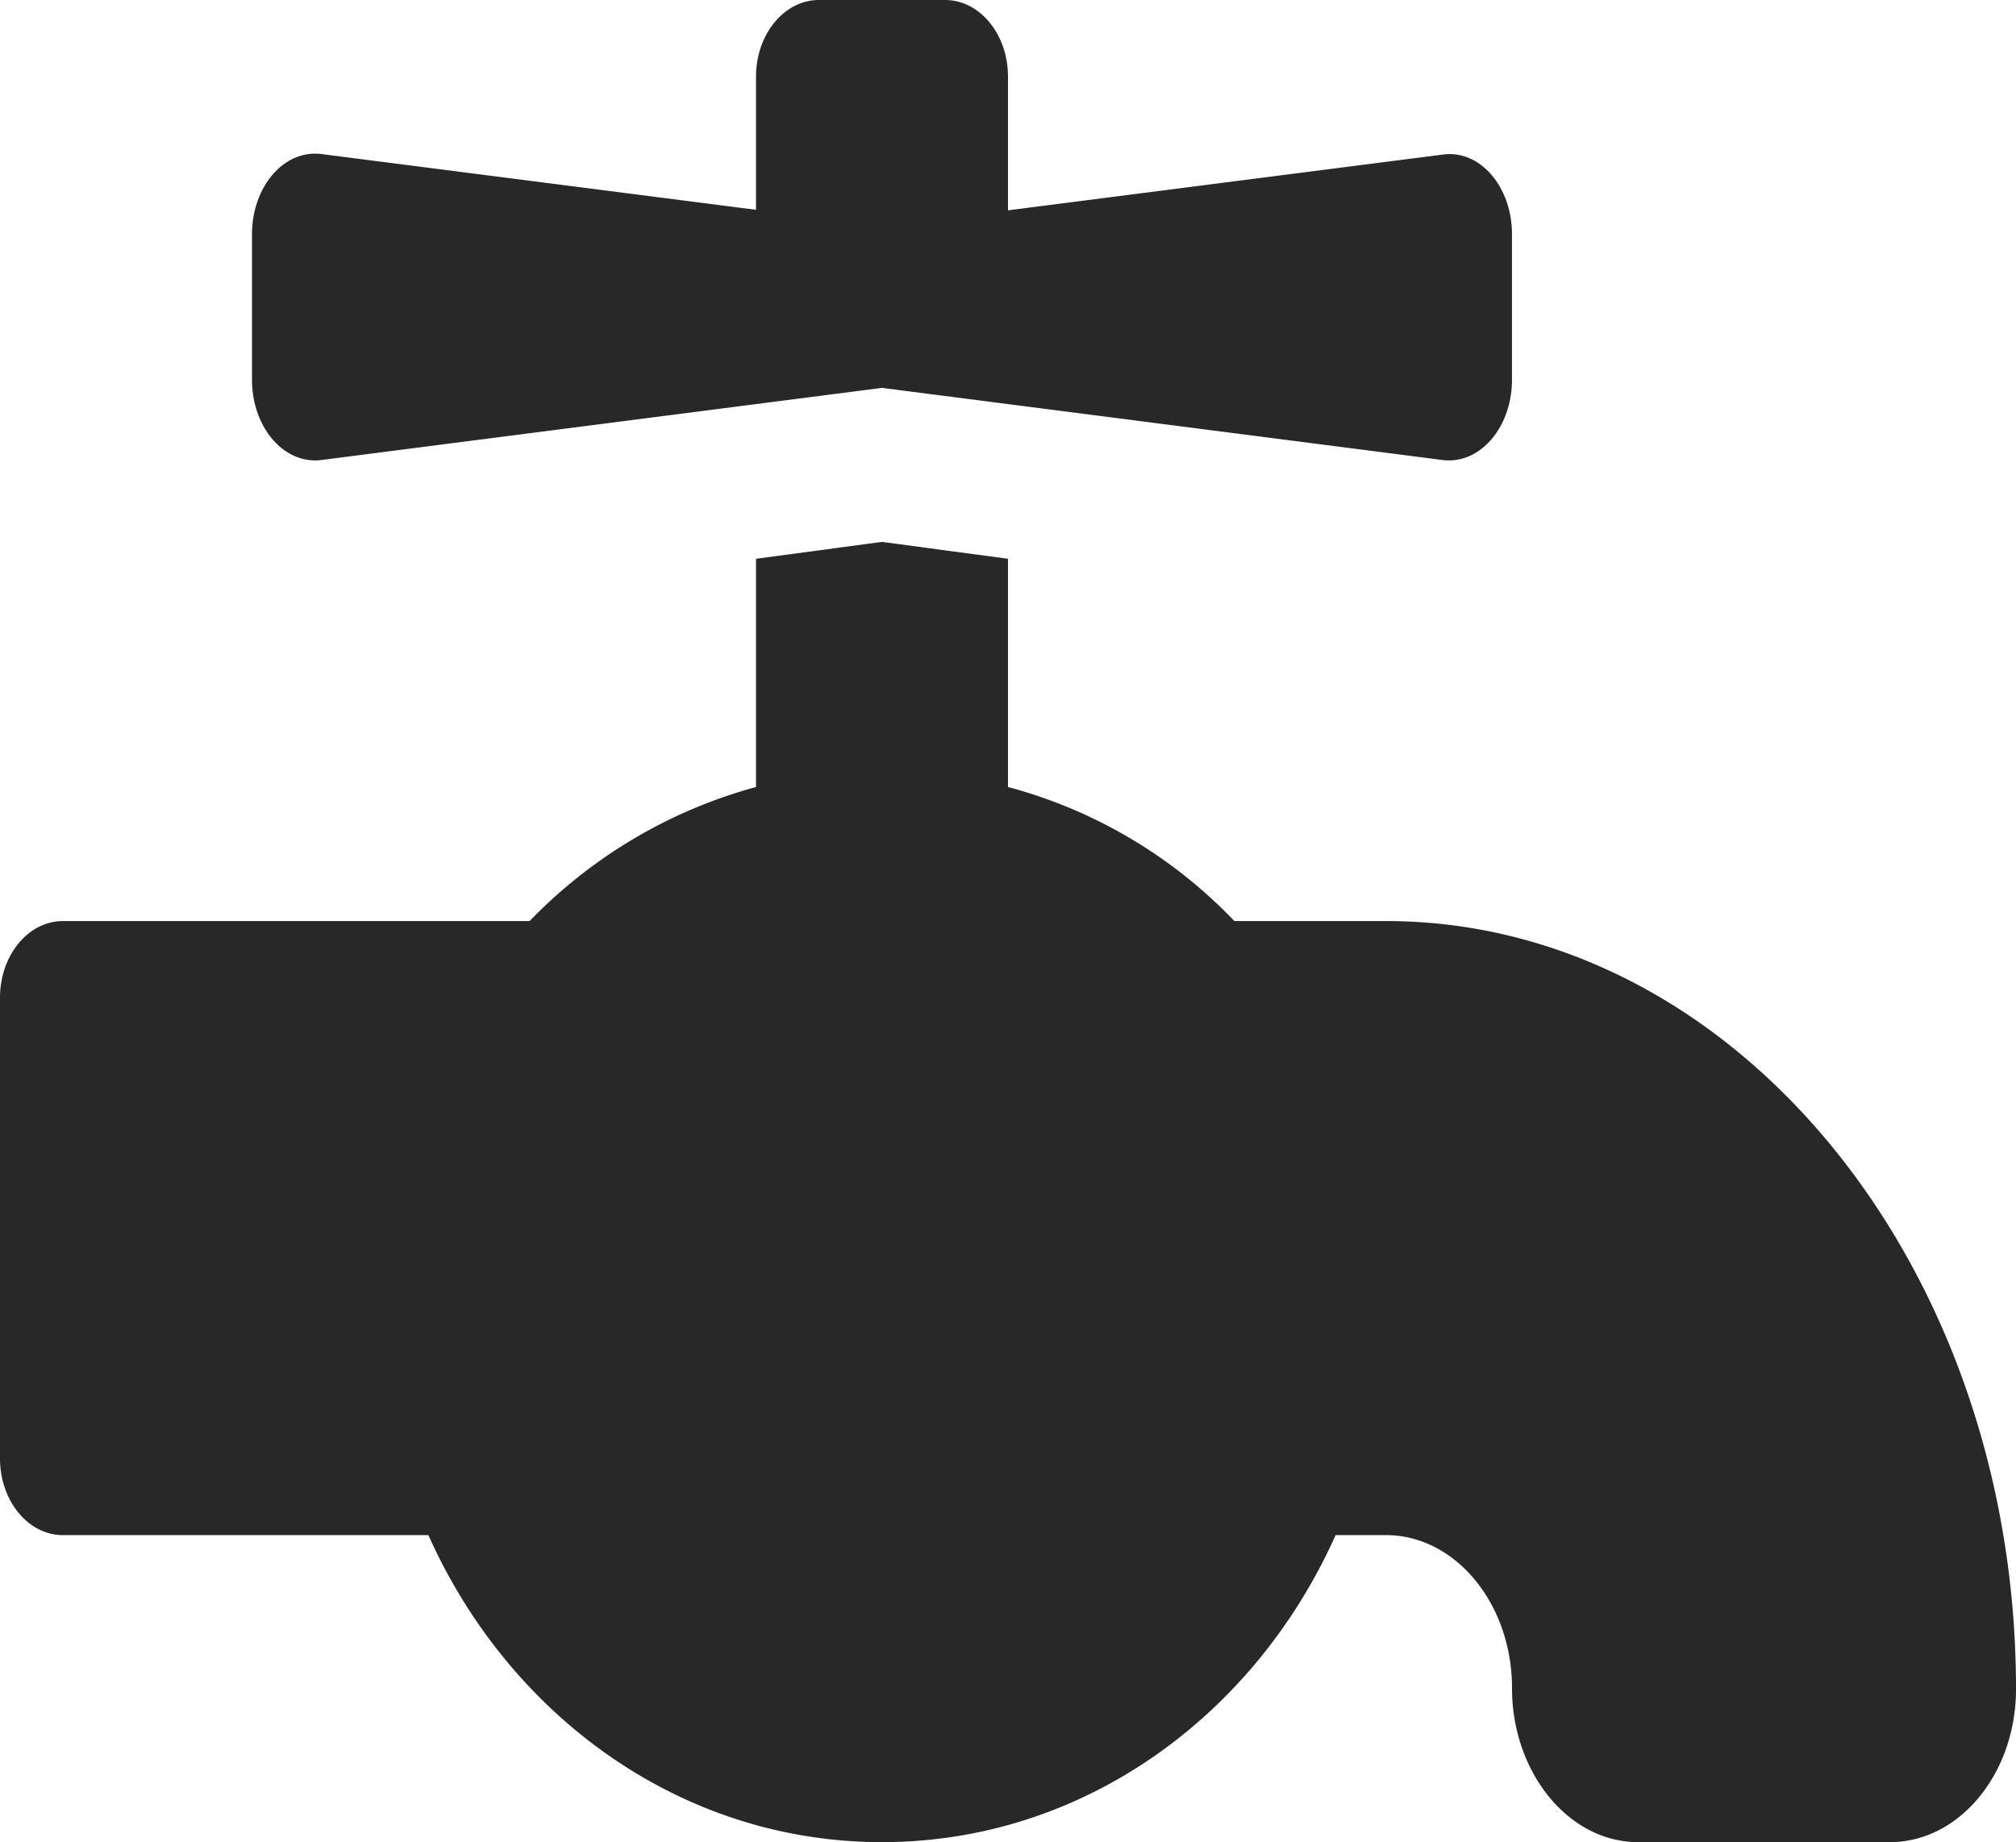 <svg xmlns="http://www.w3.org/2000/svg" width="139" height="127" viewBox="0 0 139 127">
  <g id="faucet" transform="translate(0 -6)">
    <path id="Path_80" data-name="Path 80" d="M95.563,69.5H85.109A33.561,33.561,0,0,0,69.5,60.257V44.523l-8.687-1.164-8.687,1.164V60.257A34.162,34.162,0,0,0,36.516,69.5H4.344C1.94,69.5,0,71.864,0,74.792v31.75c0,2.928,1.94,5.292,4.344,5.292H29.537C35.126,124.322,46.97,133,60.813,133s25.686-8.678,31.275-21.167h3.475c4.778,0,8.688,4.727,8.688,10.548S108.159,133,112.938,133h17.375c4.778,0,8.688-4.727,8.688-10.548C139,93.207,119.569,69.5,95.563,69.5ZM22.153,37.715l38.659-4.974,38.659,4.974c2.577.318,4.778-2.258,4.778-5.539V22.157c0-3.281-2.2-5.856-4.778-5.5L69.5,20.5V11.292C69.5,8.364,67.56,6,65.156,6H56.469c-2.4,0-4.344,2.364-4.344,5.292v9.172L22.153,16.619c-2.577-.318-4.778,2.258-4.778,5.539V32.176C17.375,35.457,19.576,38.032,22.153,37.715Z" transform="translate(0 0)" fill="#282829"/>
  </g>
</svg>
